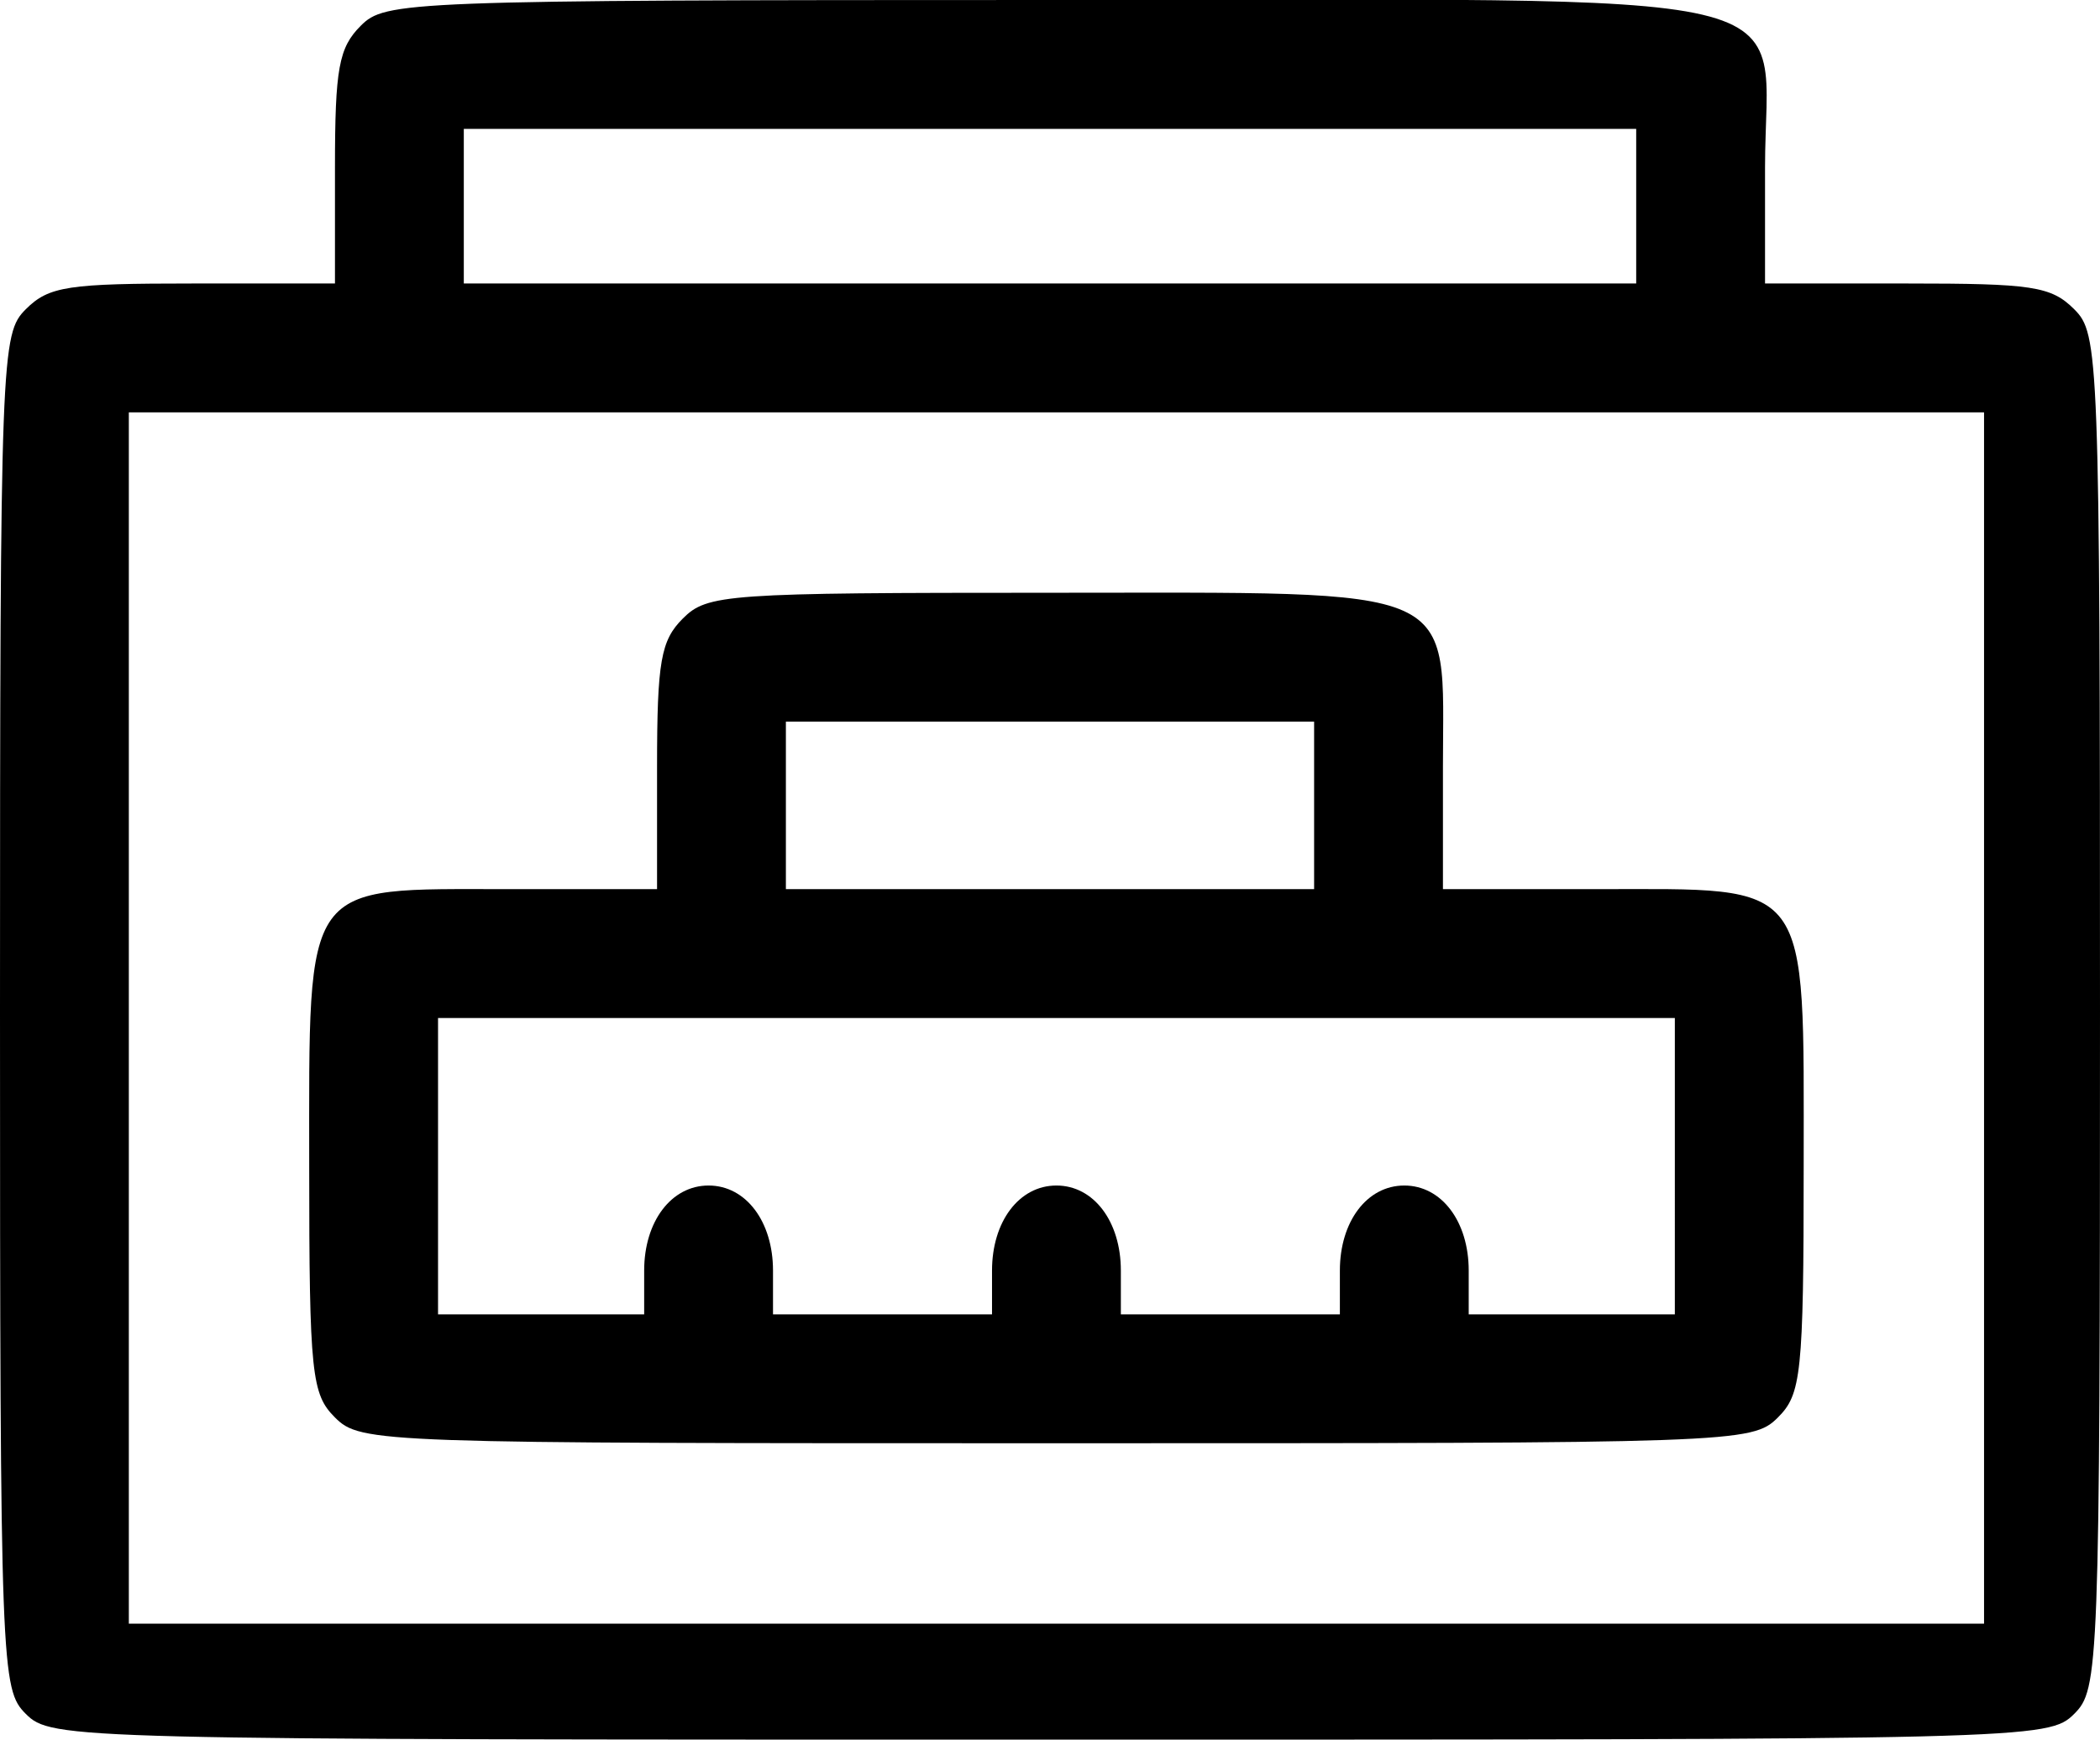 <svg xmlns="http://www.w3.org/2000/svg" width="217.333" height="180" version="1.0" viewBox="0 0 163 135"><path d="M28 2c-1.7 1.7-2 3.3-2 11v9H15c-9.7 0-11.2.2-13 2-1.9 1.9-2 3.3-2 54.5s.1 52.6 2 54.5c2 2 3.3 2 79.5 2s77.5 0 79.5-2c1.9-1.9 2-3.3 2-54.5s-.1-52.6-2-54.5c-1.8-1.8-3.3-2-13-2h-11v-9c0-14.3 5.5-13-55.5-13C31.3 0 29.9.1 28 2zm99 14v6H36V10h91v6zm27 63v47H10V32h144v47z"/><path d="M53 48c-1.7 1.7-2 3.3-2 11.5V69H39.5C23.4 69 24 68.1 24 90.5c0 16.2.2 17.7 2 19.5 2 2 3.3 2 56 2s54 0 56-2c1.8-1.8 2-3.3 2-19.5 0-22.5.7-21.5-16-21.5h-12v-9.5c0-14.3 1.9-13.5-30.5-13.5-25.2 0-26.6.1-28.5 2zm49 14.5V69H61V56h41v6.5zm28 28V102h-16v-3.4c0-3.8-2.1-6.6-5-6.6s-5 2.8-5 6.6v3.4H87v-3.4c0-3.8-2.1-6.6-5-6.6s-5 2.8-5 6.6v3.4H60v-3.4c0-3.8-2.1-6.6-5-6.6s-5 2.8-5 6.6v3.4H34V79h96v11.5z"/></svg>